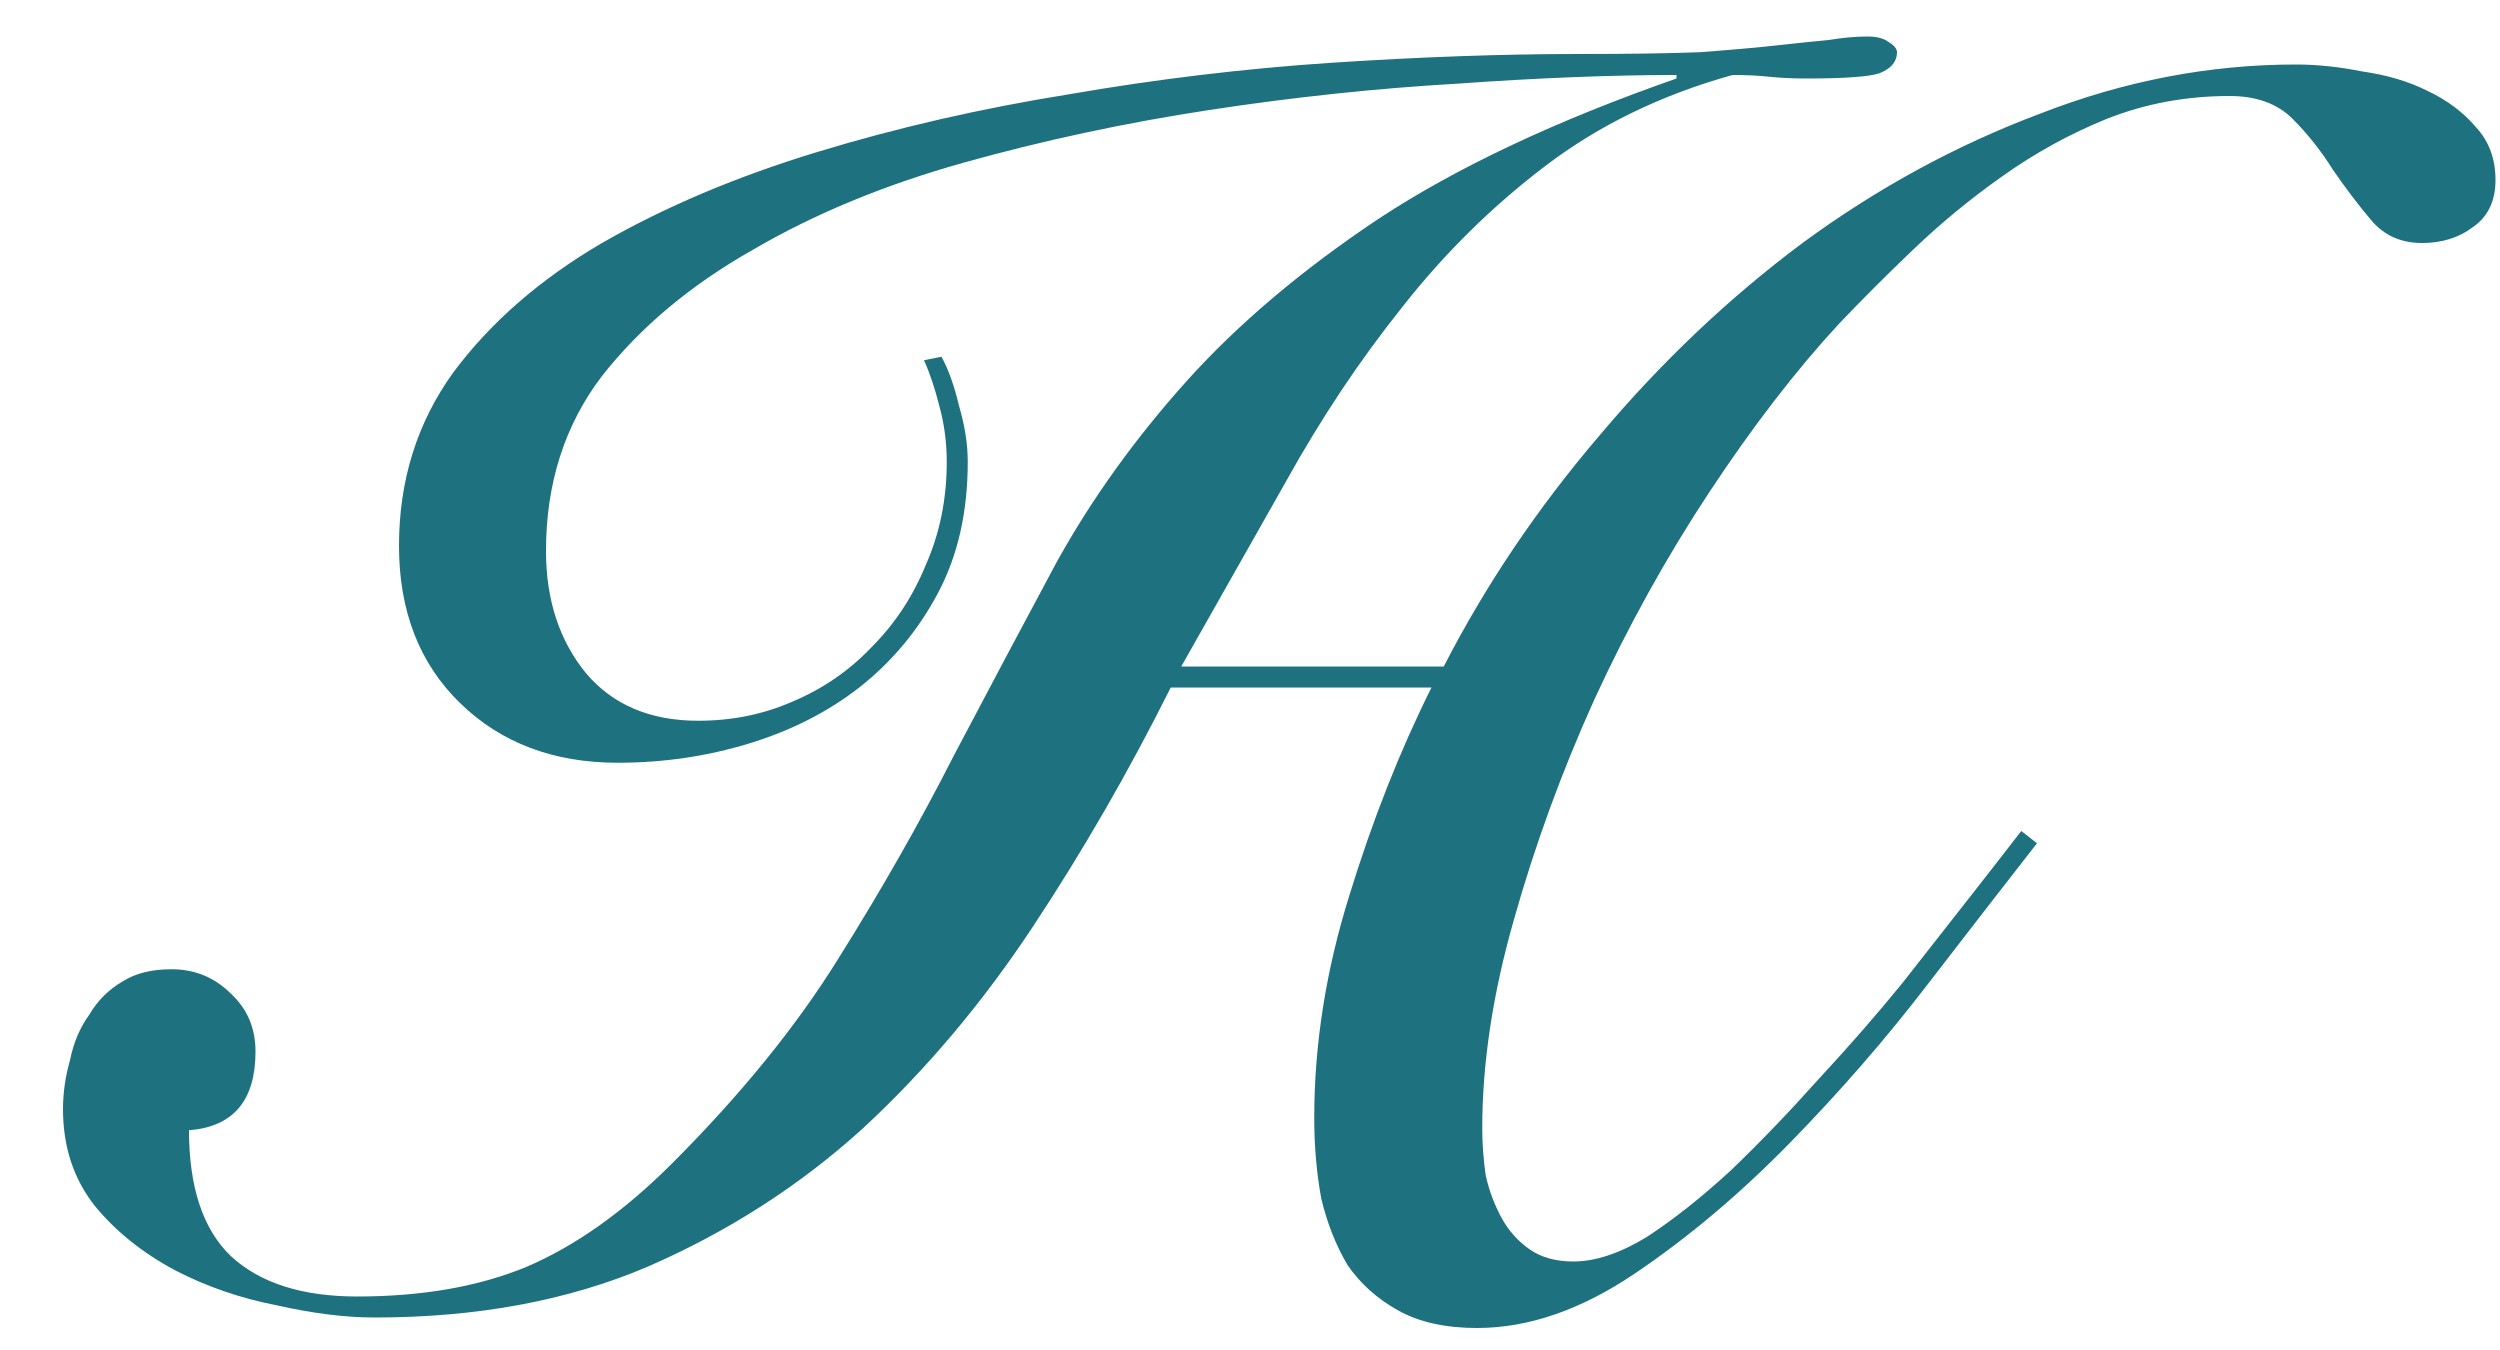 <?xml version="1.0" encoding="UTF-8"?> <svg xmlns="http://www.w3.org/2000/svg" width="100" height="54" viewBox="0 0 100 54" fill="none"> <g clip-path="url(#clip0_46_236)"> <path d="M57.75 26.66C59.43 23.393 61.507 20.313 63.98 17.42C66.453 14.48 69.16 11.913 72.1 9.72C75.087 7.527 78.26 5.8 81.62 4.54C84.98 3.233 88.387 2.58 91.84 2.58C92.68 2.58 93.567 2.673 94.5 2.86C95.48 3 96.343 3.257 97.09 3.63C97.883 4.003 98.537 4.493 99.05 5.1C99.563 5.66 99.82 6.36 99.82 7.2C99.82 8.04 99.517 8.67 98.91 9.09C98.35 9.51 97.673 9.72 96.88 9.72C96.04 9.72 95.363 9.417 94.85 8.81C94.337 8.203 93.823 7.527 93.31 6.78C92.843 6.033 92.307 5.357 91.7 4.75C91.093 4.143 90.253 3.84 89.18 3.84C87.453 3.84 85.82 4.143 84.28 4.75C82.787 5.357 81.387 6.127 80.08 7.06C78.82 7.947 77.63 8.927 76.51 10C75.437 11.027 74.457 12.007 73.57 12.94C71.843 14.807 70.117 17.047 68.39 19.66C66.663 22.273 65.123 25.05 63.77 27.99C62.463 30.883 61.39 33.823 60.55 36.81C59.71 39.75 59.29 42.527 59.29 45.14C59.29 45.747 59.337 46.377 59.43 47.03C59.57 47.637 59.78 48.197 60.06 48.71C60.34 49.223 60.713 49.643 61.18 49.97C61.647 50.297 62.23 50.46 62.93 50.46C63.817 50.46 64.797 50.133 65.87 49.48C66.943 48.78 68.063 47.893 69.23 46.82C70.397 45.7 71.563 44.487 72.73 43.18C73.943 41.873 75.063 40.59 76.09 39.33C77.117 38.023 78.05 36.833 78.89 35.76C79.73 34.687 80.383 33.847 80.85 33.24L81.48 33.73C80.313 35.223 78.867 37.09 77.14 39.33C75.46 41.523 73.617 43.647 71.61 45.7C69.603 47.753 67.527 49.503 65.38 50.95C63.233 52.397 61.133 53.12 59.08 53.12C57.82 53.12 56.77 52.887 55.93 52.42C55.09 51.953 54.413 51.347 53.9 50.6C53.433 49.807 53.083 48.92 52.85 47.94C52.663 46.913 52.57 45.84 52.57 44.72C52.57 41.78 53.037 38.817 53.97 35.83C54.903 32.797 56 30.02 57.26 27.5H46.83C45.15 30.86 43.307 34.057 41.3 37.09C39.293 40.123 37.03 42.807 34.51 45.14C31.99 47.427 29.12 49.27 25.9 50.67C22.727 52.023 19.087 52.7 14.98 52.7C13.813 52.7 12.507 52.537 11.06 52.21C9.613 51.93 8.26 51.463 7 50.81C5.693 50.11 4.62 49.247 3.78 48.22C2.94 47.147 2.52 45.863 2.52 44.37C2.52 43.717 2.613 43.063 2.8 42.41C2.94 41.71 3.197 41.103 3.57 40.59C3.897 40.03 4.34 39.587 4.9 39.26C5.413 38.933 6.067 38.77 6.86 38.77C7.793 38.77 8.587 39.097 9.24 39.75C9.893 40.357 10.22 41.127 10.22 42.06C10.22 44.02 9.333 45.07 7.56 45.21C7.56 47.497 8.12 49.177 9.24 50.25C10.407 51.323 12.087 51.86 14.28 51.86C16.893 51.86 19.157 51.463 21.07 50.67C23.03 49.83 24.967 48.453 26.88 46.54C29.633 43.787 31.85 41.057 33.53 38.35C35.257 35.597 36.797 32.89 38.15 30.23C39.55 27.57 40.927 24.98 42.28 22.46C43.68 19.94 45.407 17.537 47.46 15.25C49.513 12.963 52.08 10.793 55.16 8.74C58.287 6.687 62.253 4.82 67.06 3.14V3C64.447 3 61.507 3.117 58.24 3.35C55.02 3.537 51.73 3.887 48.37 4.4C45.01 4.913 41.743 5.613 38.57 6.5C35.397 7.387 32.573 8.553 30.1 10C27.627 11.4 25.62 13.08 24.08 15.04C22.587 17 21.84 19.333 21.84 22.04C21.84 24 22.377 25.633 23.45 26.94C24.523 28.2 26.017 28.83 27.93 28.83C29.283 28.83 30.543 28.573 31.71 28.06C32.923 27.547 33.973 26.823 34.86 25.89C35.793 24.957 36.517 23.86 37.03 22.6C37.59 21.34 37.87 19.963 37.87 18.47C37.87 17.723 37.777 17 37.59 16.3C37.403 15.553 37.193 14.923 36.96 14.41L37.66 14.27C37.94 14.783 38.173 15.437 38.36 16.23C38.593 17.023 38.71 17.77 38.71 18.47C38.71 20.477 38.313 22.227 37.52 23.72C36.727 25.213 35.677 26.473 34.37 27.5C33.11 28.48 31.64 29.227 29.96 29.74C28.28 30.253 26.53 30.51 24.71 30.51C22.143 30.51 20.043 29.717 18.41 28.13C16.777 26.543 15.96 24.443 15.96 21.83C15.96 19.217 16.683 16.907 18.13 14.9C19.623 12.893 21.607 11.167 24.08 9.72C26.6 8.273 29.47 7.06 32.69 6.08C35.91 5.1 39.27 4.33 42.77 3.77C46.27 3.163 49.77 2.743 53.27 2.51C56.817 2.277 60.107 2.16 63.14 2.16C65.1 2.16 66.71 2.137 67.97 2.09C69.23 1.997 70.28 1.903 71.12 1.81C71.96 1.717 72.637 1.647 73.15 1.6C73.71 1.507 74.223 1.46 74.69 1.46C75.063 1.46 75.343 1.53 75.53 1.67C75.763 1.81 75.88 1.95 75.88 2.09C75.88 2.463 75.647 2.743 75.18 2.93C74.76 3.07 73.78 3.14 72.24 3.14C71.727 3.14 71.237 3.117 70.77 3.07C70.35 3.023 69.86 3 69.3 3C66.453 3.793 63.957 5.007 61.81 6.64C59.663 8.273 57.75 10.163 56.07 12.31C54.39 14.41 52.85 16.72 51.45 19.24C50.05 21.713 48.65 24.187 47.25 26.66H57.75Z" fill="#1E717F"></path> </g> <defs> <clipPath id="clip0_46_236"> <rect width="100" height="54" fill="white"></rect> </clipPath> </defs> </svg> 